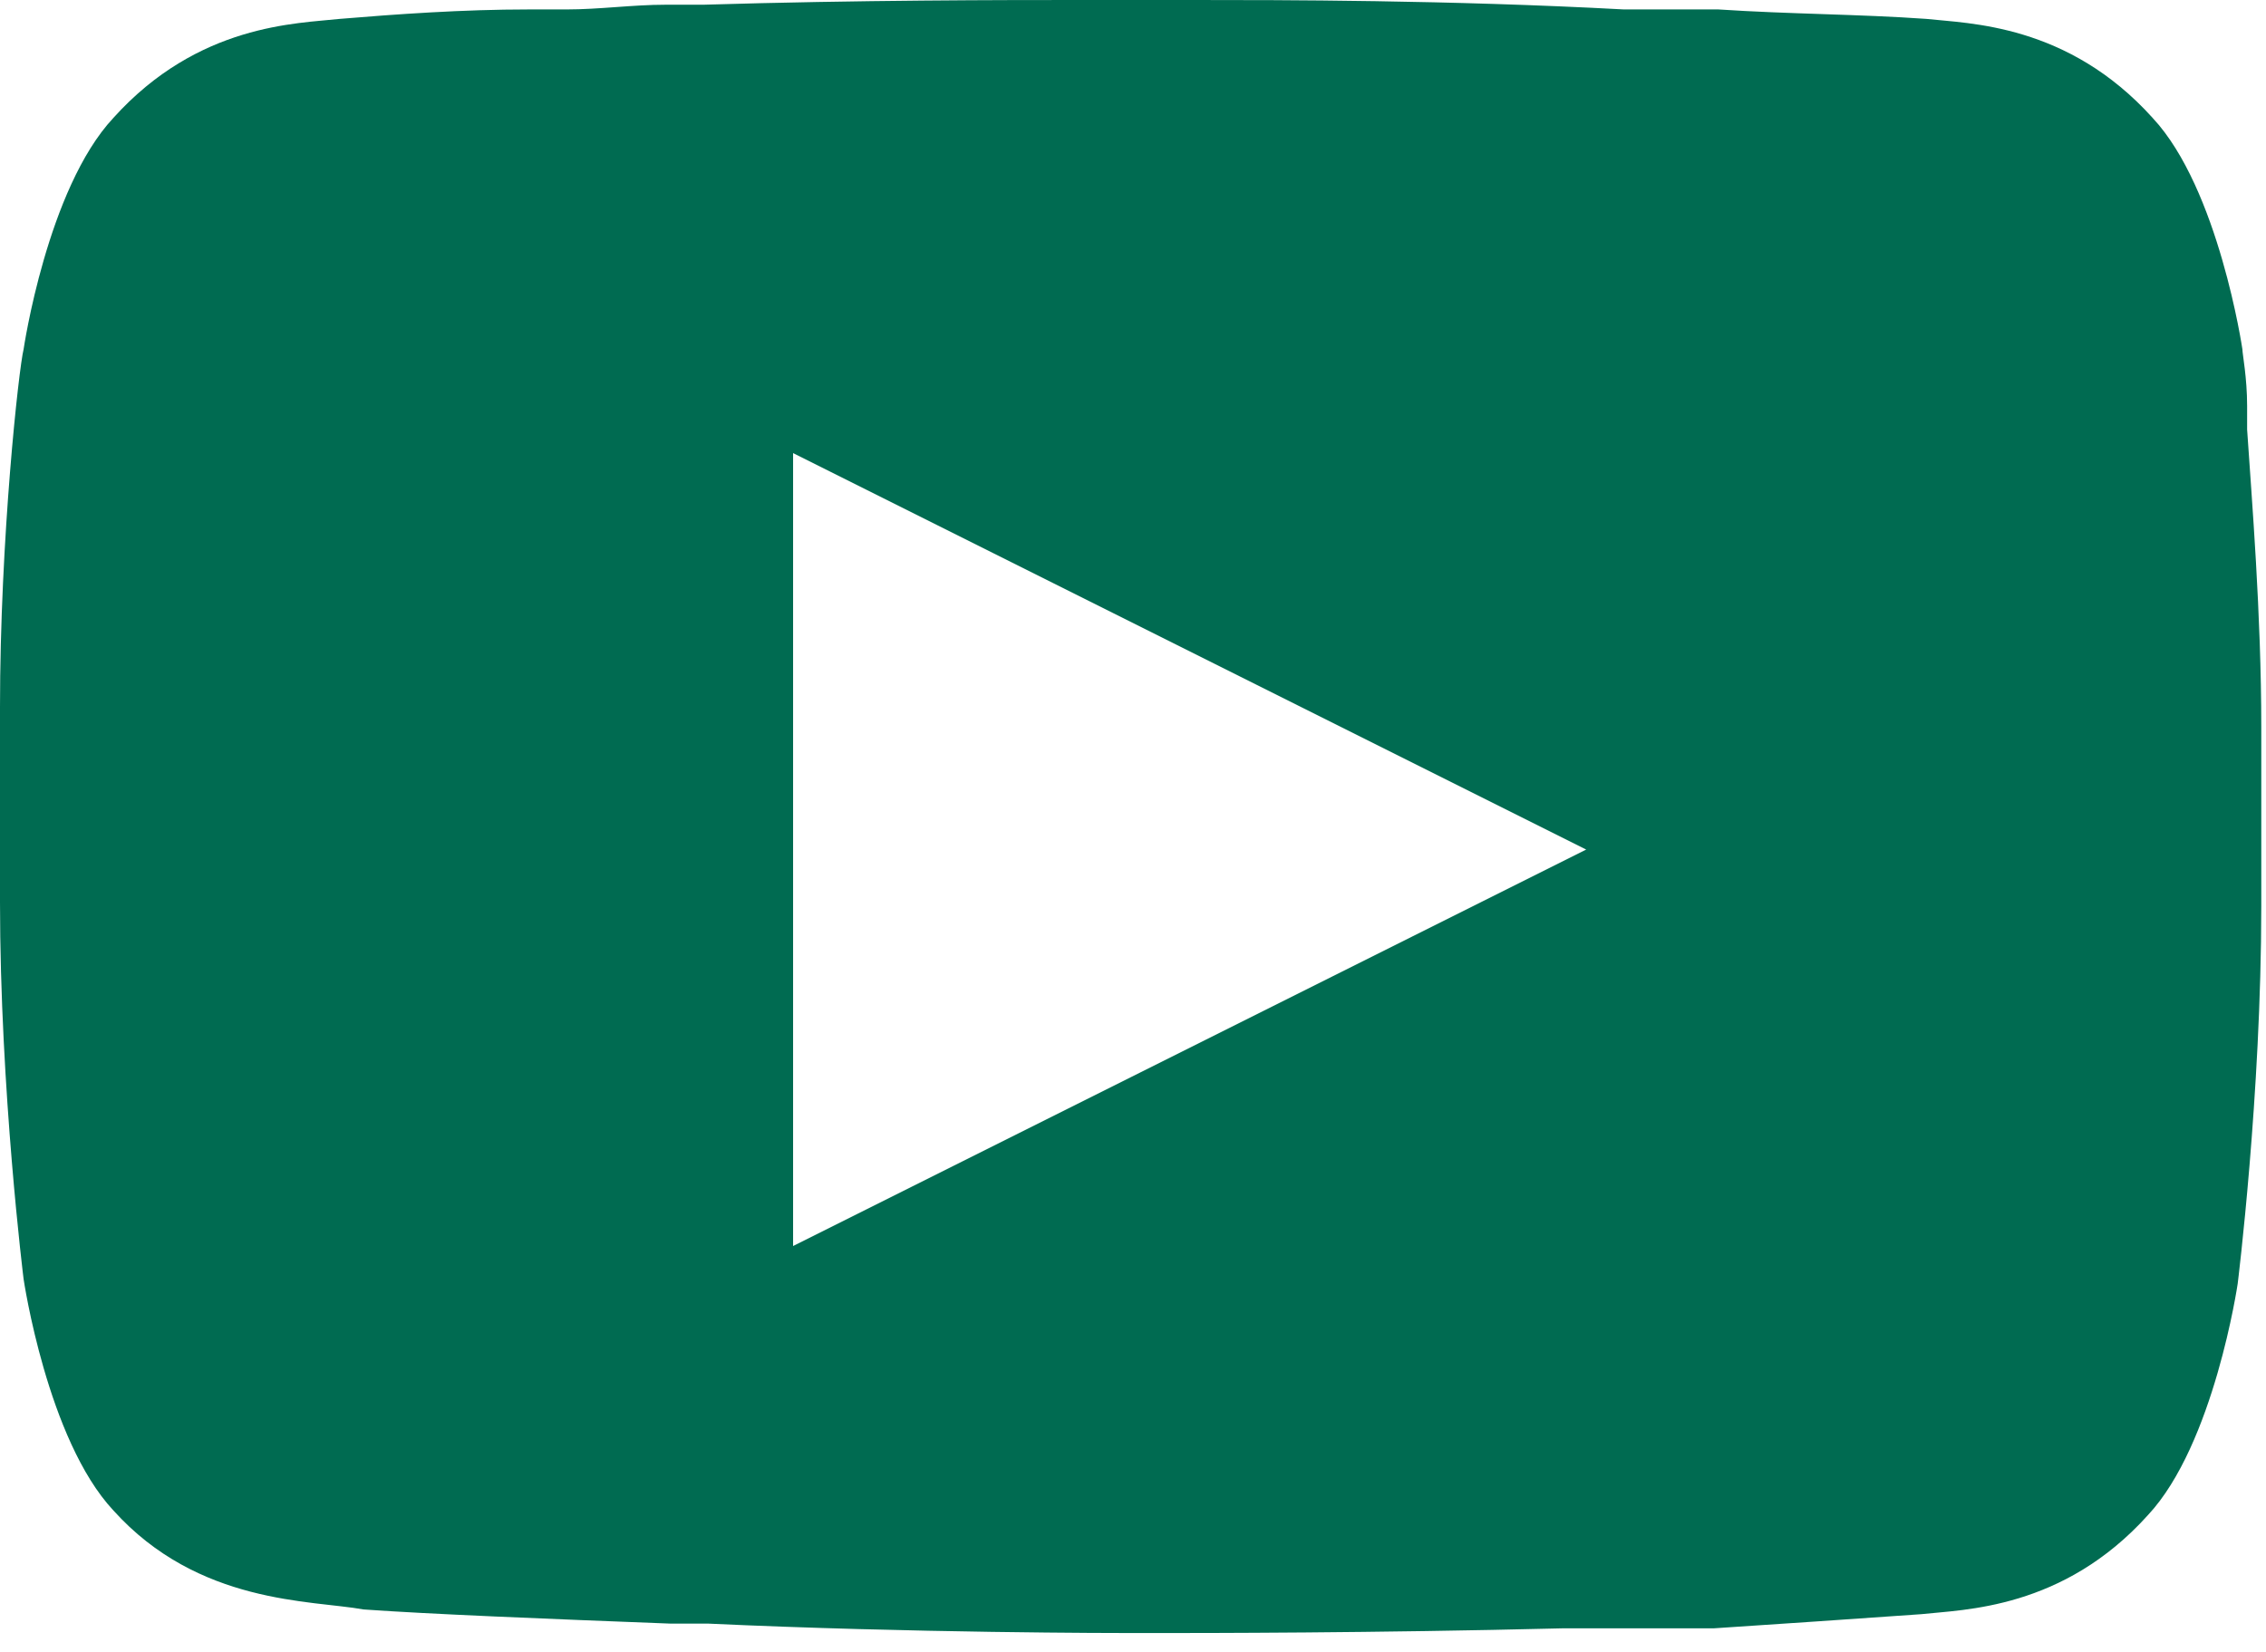<svg version="1.1" id="youtube" xmlns="http://www.w3.org/2000/svg" xmlns:xlink="http://www.w3.org/1999/xlink" x="0px" y="0px"
	 viewBox="0 0 48 35" style="enable-background:new 0 0 48 35;" xml:space="preserve">
<style type="text/css">
	.st0{fill:#006B51;}
</style>
<g id="Symbols">
	<g id="footer-XL-1440" transform="translate(-1341, -104)">
		<g id="connect" transform="translate(1094, 40)">
			<g id="social-icons" transform="translate(0, 56)">
				<g id="apps_x2F_icn_x5F__x5F_twitter-copy-3" transform="translate(244, 0)">
					<path id="Combined-Shape" class="st0" d="M27.2,8C27.2,8,27.2,8,27.2,8l0.5,0c0,0,0.1,0,0.2,0l0.4,0c1.8,0,5.4,0,9.1,0.2l0.8,0
						c0.1,0,0.3,0,0.4,0l0.8,0c1.5,0.1,3,0.1,4.4,0.2c0.9,0.1,3,0.1,4.8,2.1c1.4,1.5,1.9,4.9,1.9,4.9l0,0l0,0c0,0.1,0.1,0.6,0.1,1.2
						l0,0.5c0.1,1.5,0.3,3.9,0.3,6.3l0,0v3.8c0,4-0.5,8-0.5,8s-0.5,3.4-1.9,4.9c-1.8,2-3.9,2-4.8,2.1c-1.4,0.1-2.9,0.2-4.4,0.3
						l-0.8,0l0,0l-0.8,0c-0.3,0-0.6,0-0.8,0l-0.8,0c-4,0.1-7.6,0.1-8.7,0.1l-0.2,0c0,0,0,0-0.1,0l-0.1,0c-0.3,0-4.7,0-9-0.2l-0.8,0
						c-2.6-0.1-5.1-0.2-6.5-0.3c-1.1-0.2-3.5-0.1-5.3-2.1c-1.4-1.5-1.9-4.9-1.9-4.9s-0.5-4-0.5-8l0-4.1c0-3.6,0.4-7.2,0.5-7.6l0,0
						c0,0,0.5-3.4,1.9-4.9c1.8-2,3.9-2,4.8-2.1c1.2-0.1,2.6-0.2,4-0.2l0.8,0c0.7,0,1.4-0.1,2.1-0.1l0.8,0C21.2,8,24.3,8,25.9,8
						l0.4,0c0.1,0,0.1,0,0.2,0l0.4,0c0,0,0.1,0,0.1,0H27.2z M19.8,17.6l0,16.8L36.6,26L19.8,17.6z"/>
				</g>
			</g>
		</g>
	</g>
</g>
</svg>
